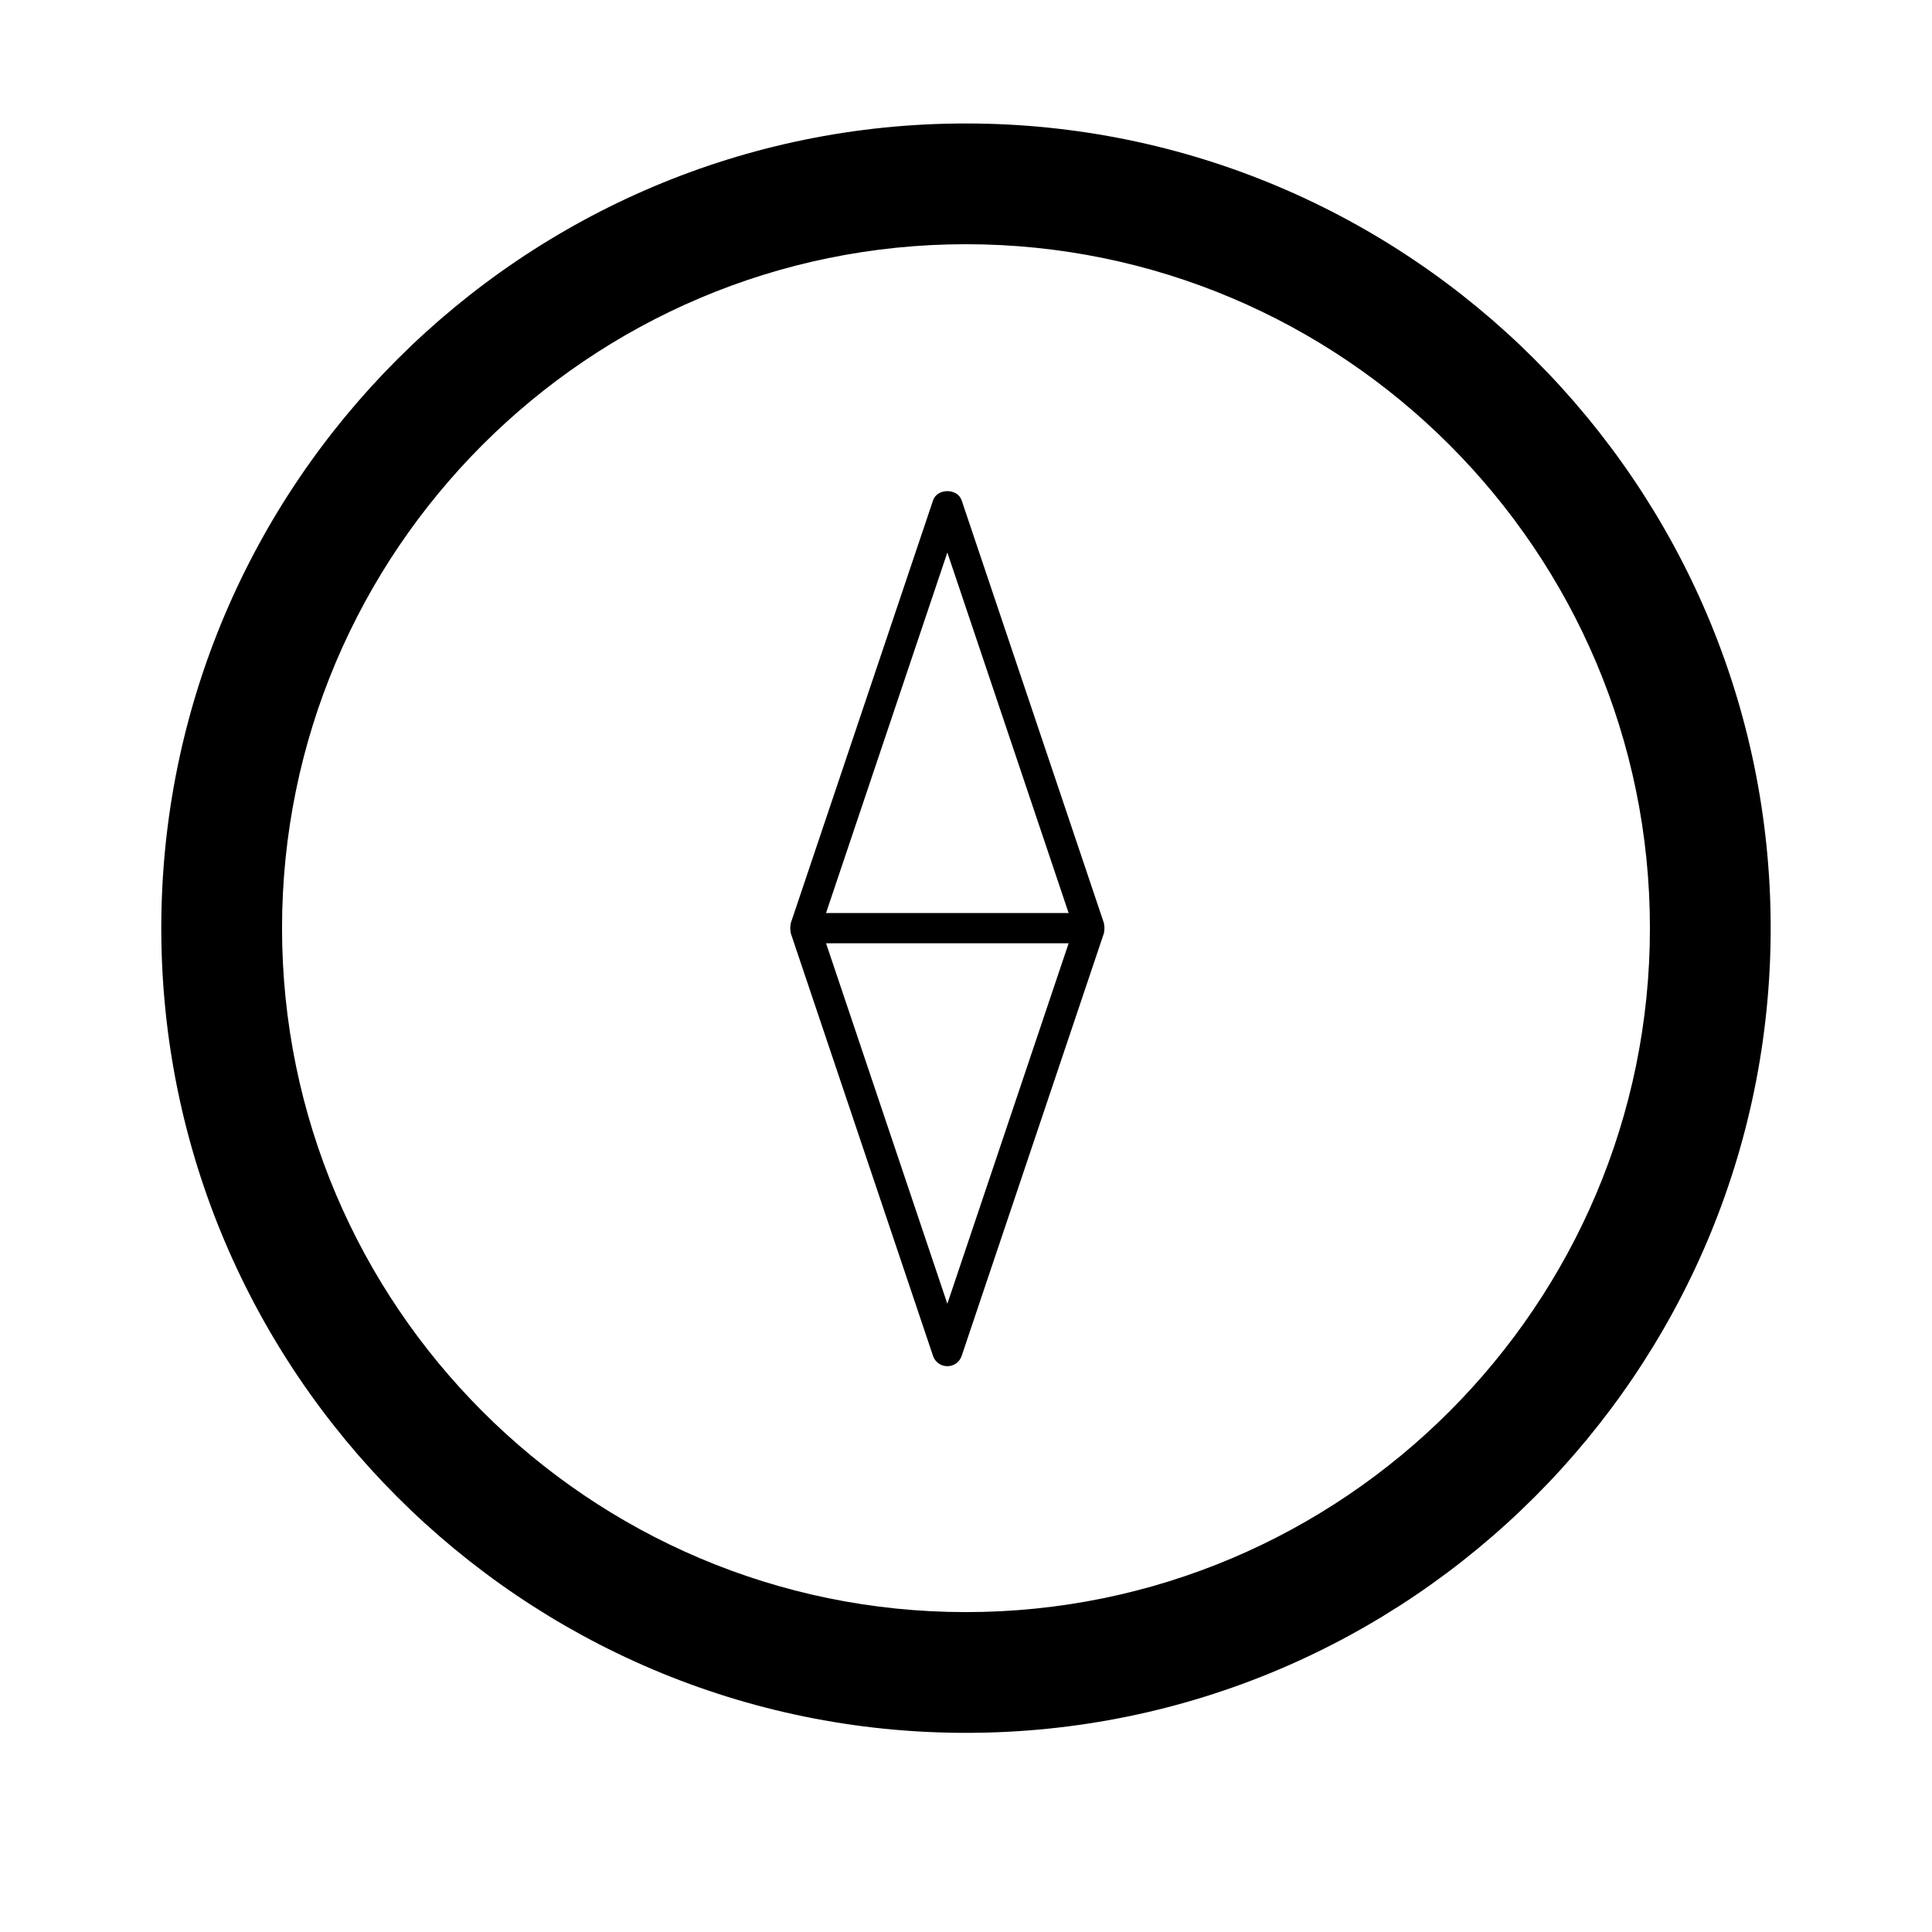 <?xml version="1.0" encoding="utf-8"?>
<!-- Generator: Adobe Illustrator 17.0.0, SVG Export Plug-In . SVG Version: 6.00 Build 0)  -->
<!DOCTYPE svg PUBLIC "-//W3C//DTD SVG 1.1//EN" "http://www.w3.org/Graphics/SVG/1.1/DTD/svg11.dtd">
<svg version="1.1" id="Capa_1" xmlns="http://www.w3.org/2000/svg" xmlns:xlink="http://www.w3.org/1999/xlink" x="0px" y="0px"
	 width="64px" height="64px" viewBox="0 0 64 64" enable-background="new 0 0 64 64" xml:space="preserve">
<g>
	<path d="M31.997,57.403c14.7,0,26.659-11.958,26.659-26.657c0-14.698-11.959-26.656-26.659-26.656
		C17.3,4.09,5.343,16.047,5.343,30.746C5.343,45.444,17.3,57.403,31.997,57.403z M31.997,8.09c12.494,0,22.659,10.164,22.659,22.656
		c0,12.493-10.165,22.657-22.659,22.657c-12.491,0-22.654-10.164-22.654-22.657C9.343,18.253,19.506,8.09,31.997,8.09z"/>
	<path d="M26.189,30.862c0.004,0.015-0.001,0.03,0.004,0.045l4.715,14.01c0.068,0.203,0.259,0.34,0.474,0.34
		c0.215,0,0.405-0.137,0.474-0.34l4.715-14.01c0.005-0.015,0-0.03,0.004-0.045c0.01-0.039,0.011-0.076,0.011-0.116
		c0-0.04-0.001-0.077-0.011-0.116c-0.004-0.015,0.001-0.03-0.004-0.045l-4.715-14.011c-0.137-0.406-0.811-0.406-0.947,0
		l-4.715,14.011c-0.005,0.015,0,0.03-0.004,0.045c-0.01,0.038-0.011,0.076-0.011,0.116C26.179,30.786,26.18,30.823,26.189,30.862z
		 M31.382,43.189l-4.018-11.942H35.4L31.382,43.189z M31.382,18.303L35.4,30.246h-8.037L31.382,18.303z"/>
</g>
</svg>
